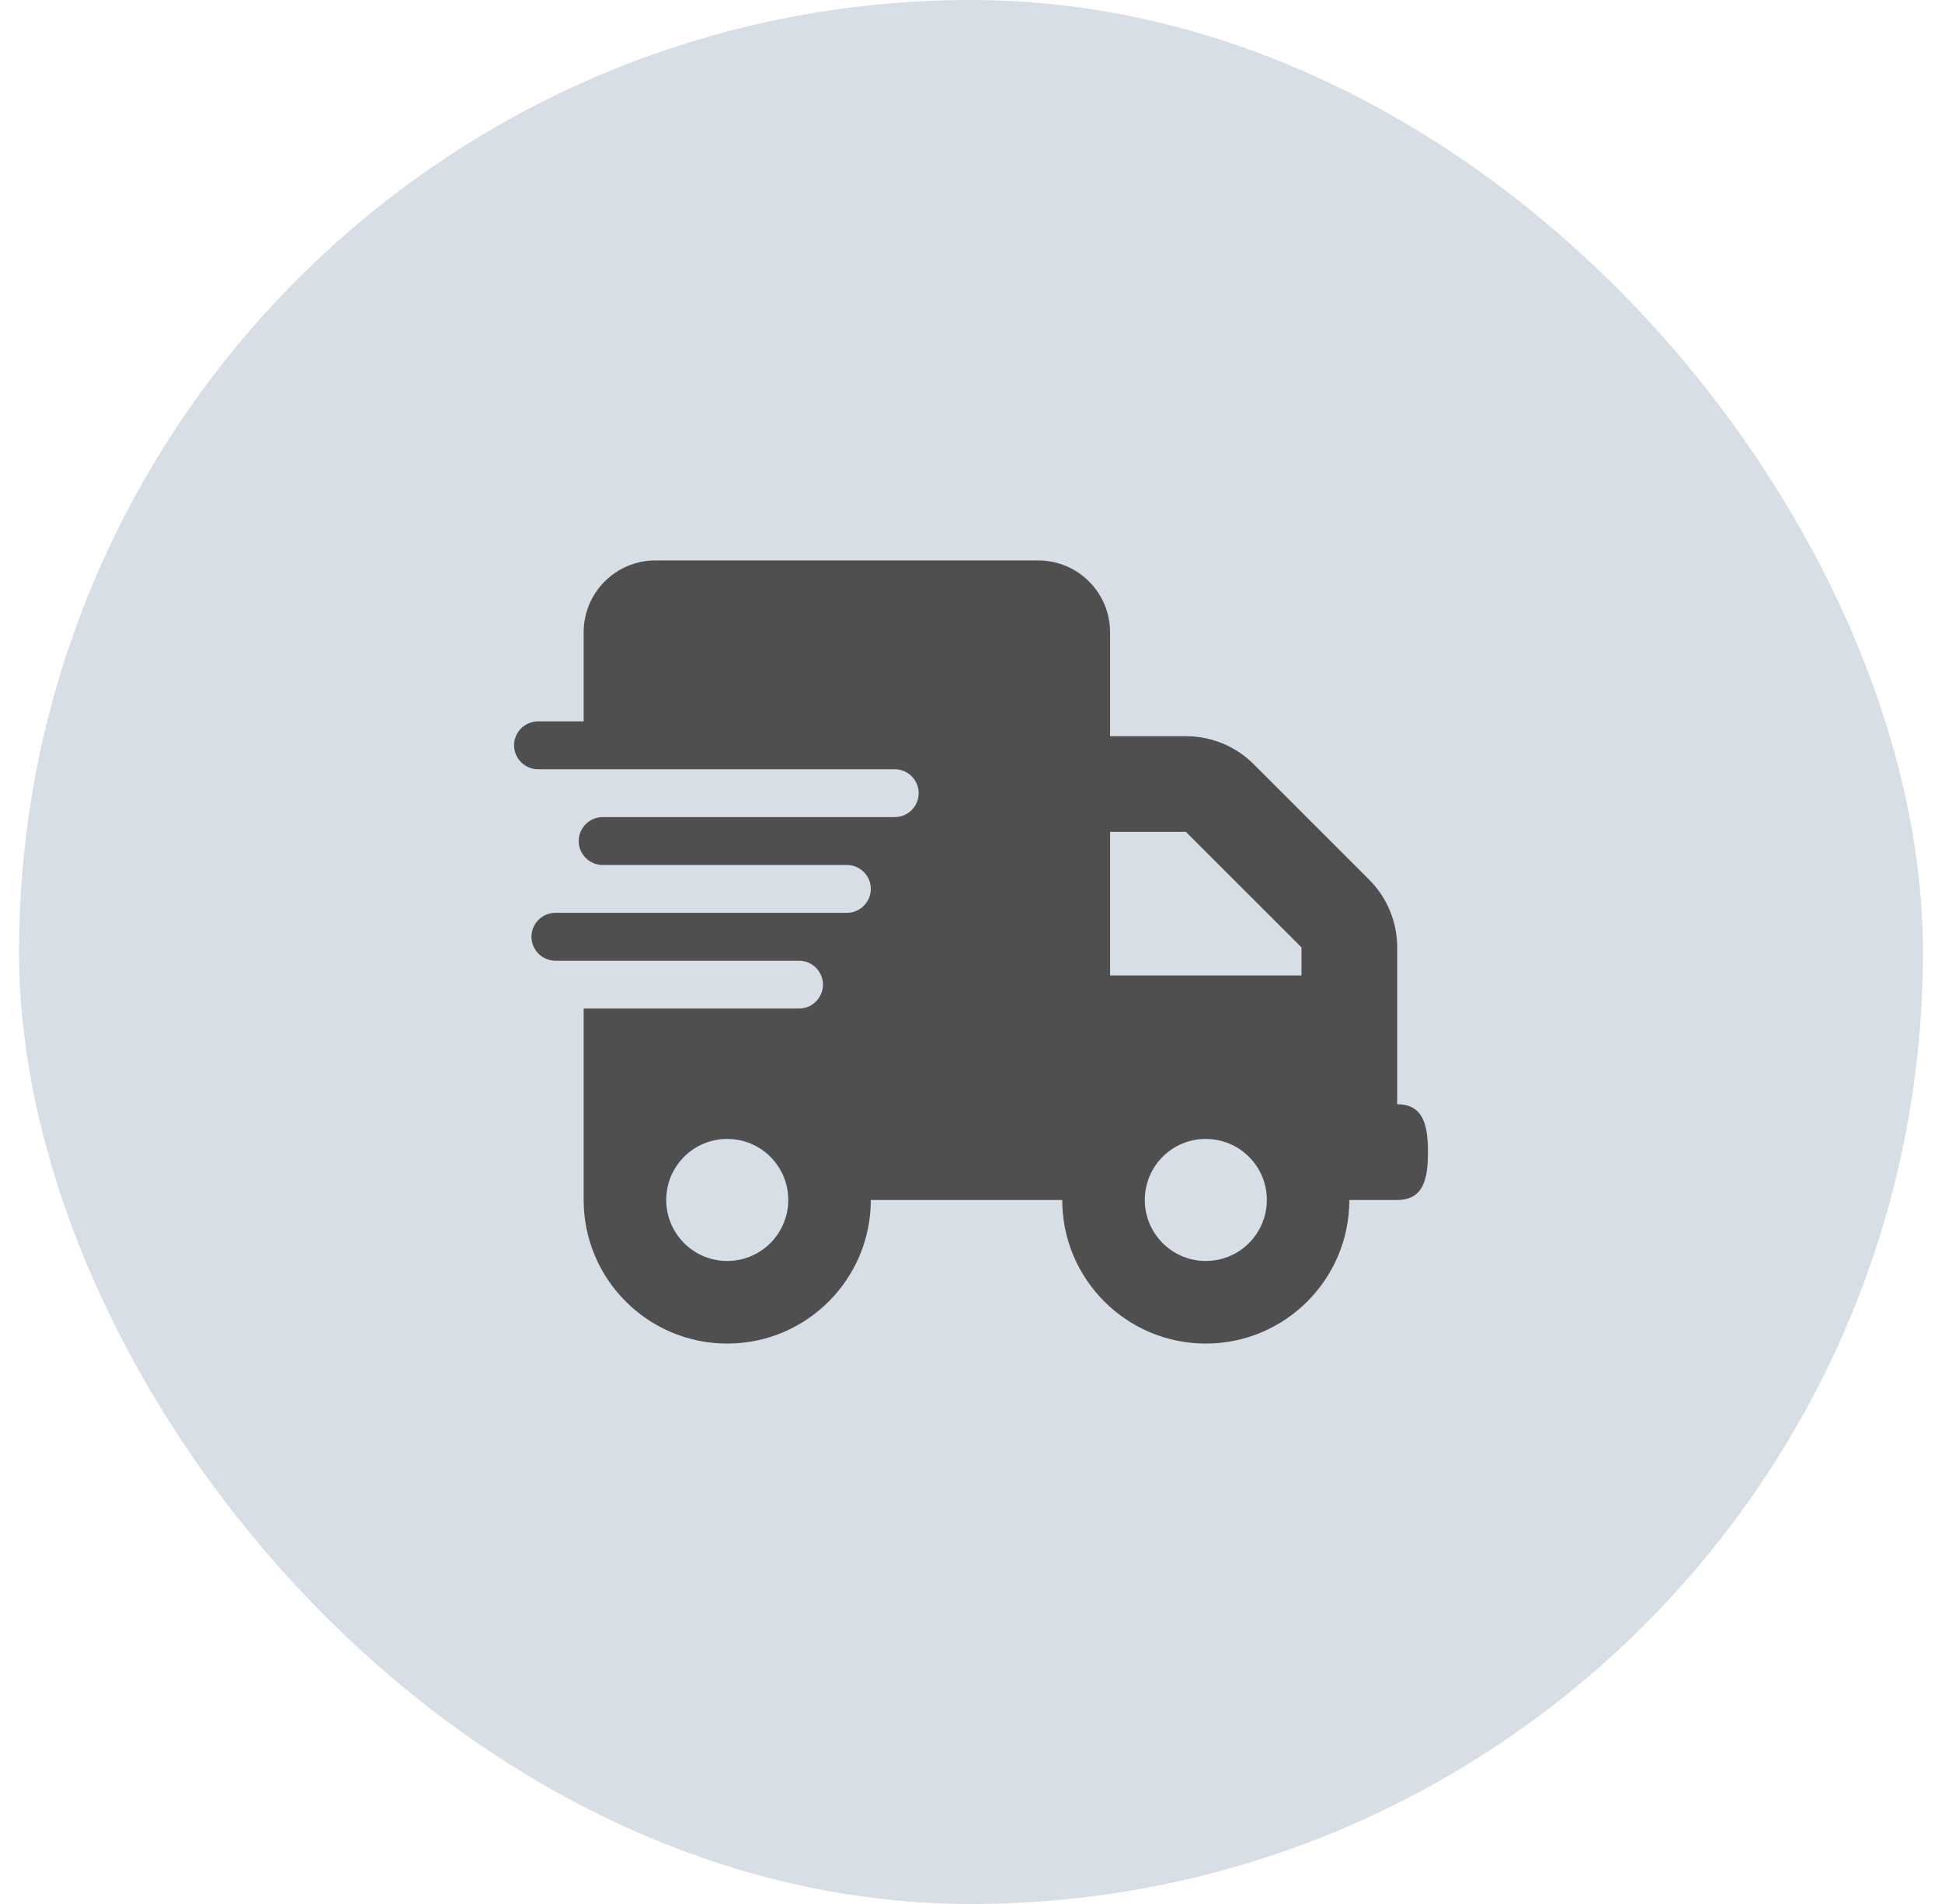 <svg width="51" height="50" viewBox="0 0 51 50" fill="none" xmlns="http://www.w3.org/2000/svg">
<rect x="0.5" width="50" height="50" rx="25" fill="#D8DEE6"/>
<g clip-path="url(#clip0_2456_5707)">
<g clip-path="url(#clip1_2456_5707)">
<path d="M17.213 14.717C16.173 14.717 15.328 15.561 15.328 16.602V18.944H14.129C13.783 18.944 13.5 19.227 13.5 19.572C13.5 19.918 13.783 20.201 14.129 20.201H23.497C23.843 20.201 24.126 20.484 24.126 20.829C24.126 21.175 23.843 21.458 23.497 21.458H15.826C15.481 21.458 15.198 21.741 15.198 22.086C15.198 22.432 15.481 22.715 15.826 22.715H22.24C22.586 22.715 22.869 22.997 22.869 23.343C22.869 23.689 22.586 23.972 22.24 23.972H14.585C14.24 23.972 13.957 24.254 13.957 24.6C13.957 24.946 14.24 25.229 14.585 25.229H20.984C21.329 25.229 21.612 25.511 21.612 25.857C21.612 26.203 21.329 26.485 20.984 26.485H15.328V31.512C15.328 33.594 17.017 35.283 19.099 35.283C21.18 35.283 22.869 33.594 22.869 31.512H27.896C27.896 33.594 29.585 35.283 31.666 35.283C33.748 35.283 35.436 33.594 35.436 31.512H36.693C37.388 31.512 37.5 30.951 37.5 30.256C37.5 29.561 37.388 28.999 36.693 28.999V24.883C36.693 24.215 36.43 23.575 35.959 23.104L32.923 20.068C32.452 19.596 31.811 19.333 31.144 19.333H29.152V16.603C29.152 15.562 28.308 14.718 27.267 14.718H17.213V14.717ZM34.179 24.881V25.616H29.152V21.846H31.144L34.18 24.881H34.179ZM19.099 29.909C19.983 29.909 20.701 30.626 20.701 31.511C20.701 32.396 19.983 33.114 19.099 33.114C18.213 33.114 17.496 32.396 17.496 31.511C17.496 30.626 18.213 29.909 19.099 29.909ZM30.064 31.511C30.064 30.626 30.781 29.909 31.666 29.909C32.551 29.909 33.269 30.626 33.269 31.511C33.269 32.396 32.551 33.114 31.666 33.114C30.781 33.114 30.064 32.396 30.064 31.511Z" fill="#4F4F4F"/>
</g>
</g>
<defs>
<clipPath id="clip0_2456_5707">
<rect width="24" height="20.565" fill="white" transform="translate(13.5 14.717)"/>
</clipPath>
<clipPath id="clip1_2456_5707">
<rect width="24" height="20.565" fill="white" transform="translate(13.5 14.717)"/>
</clipPath>
</defs>
</svg>
